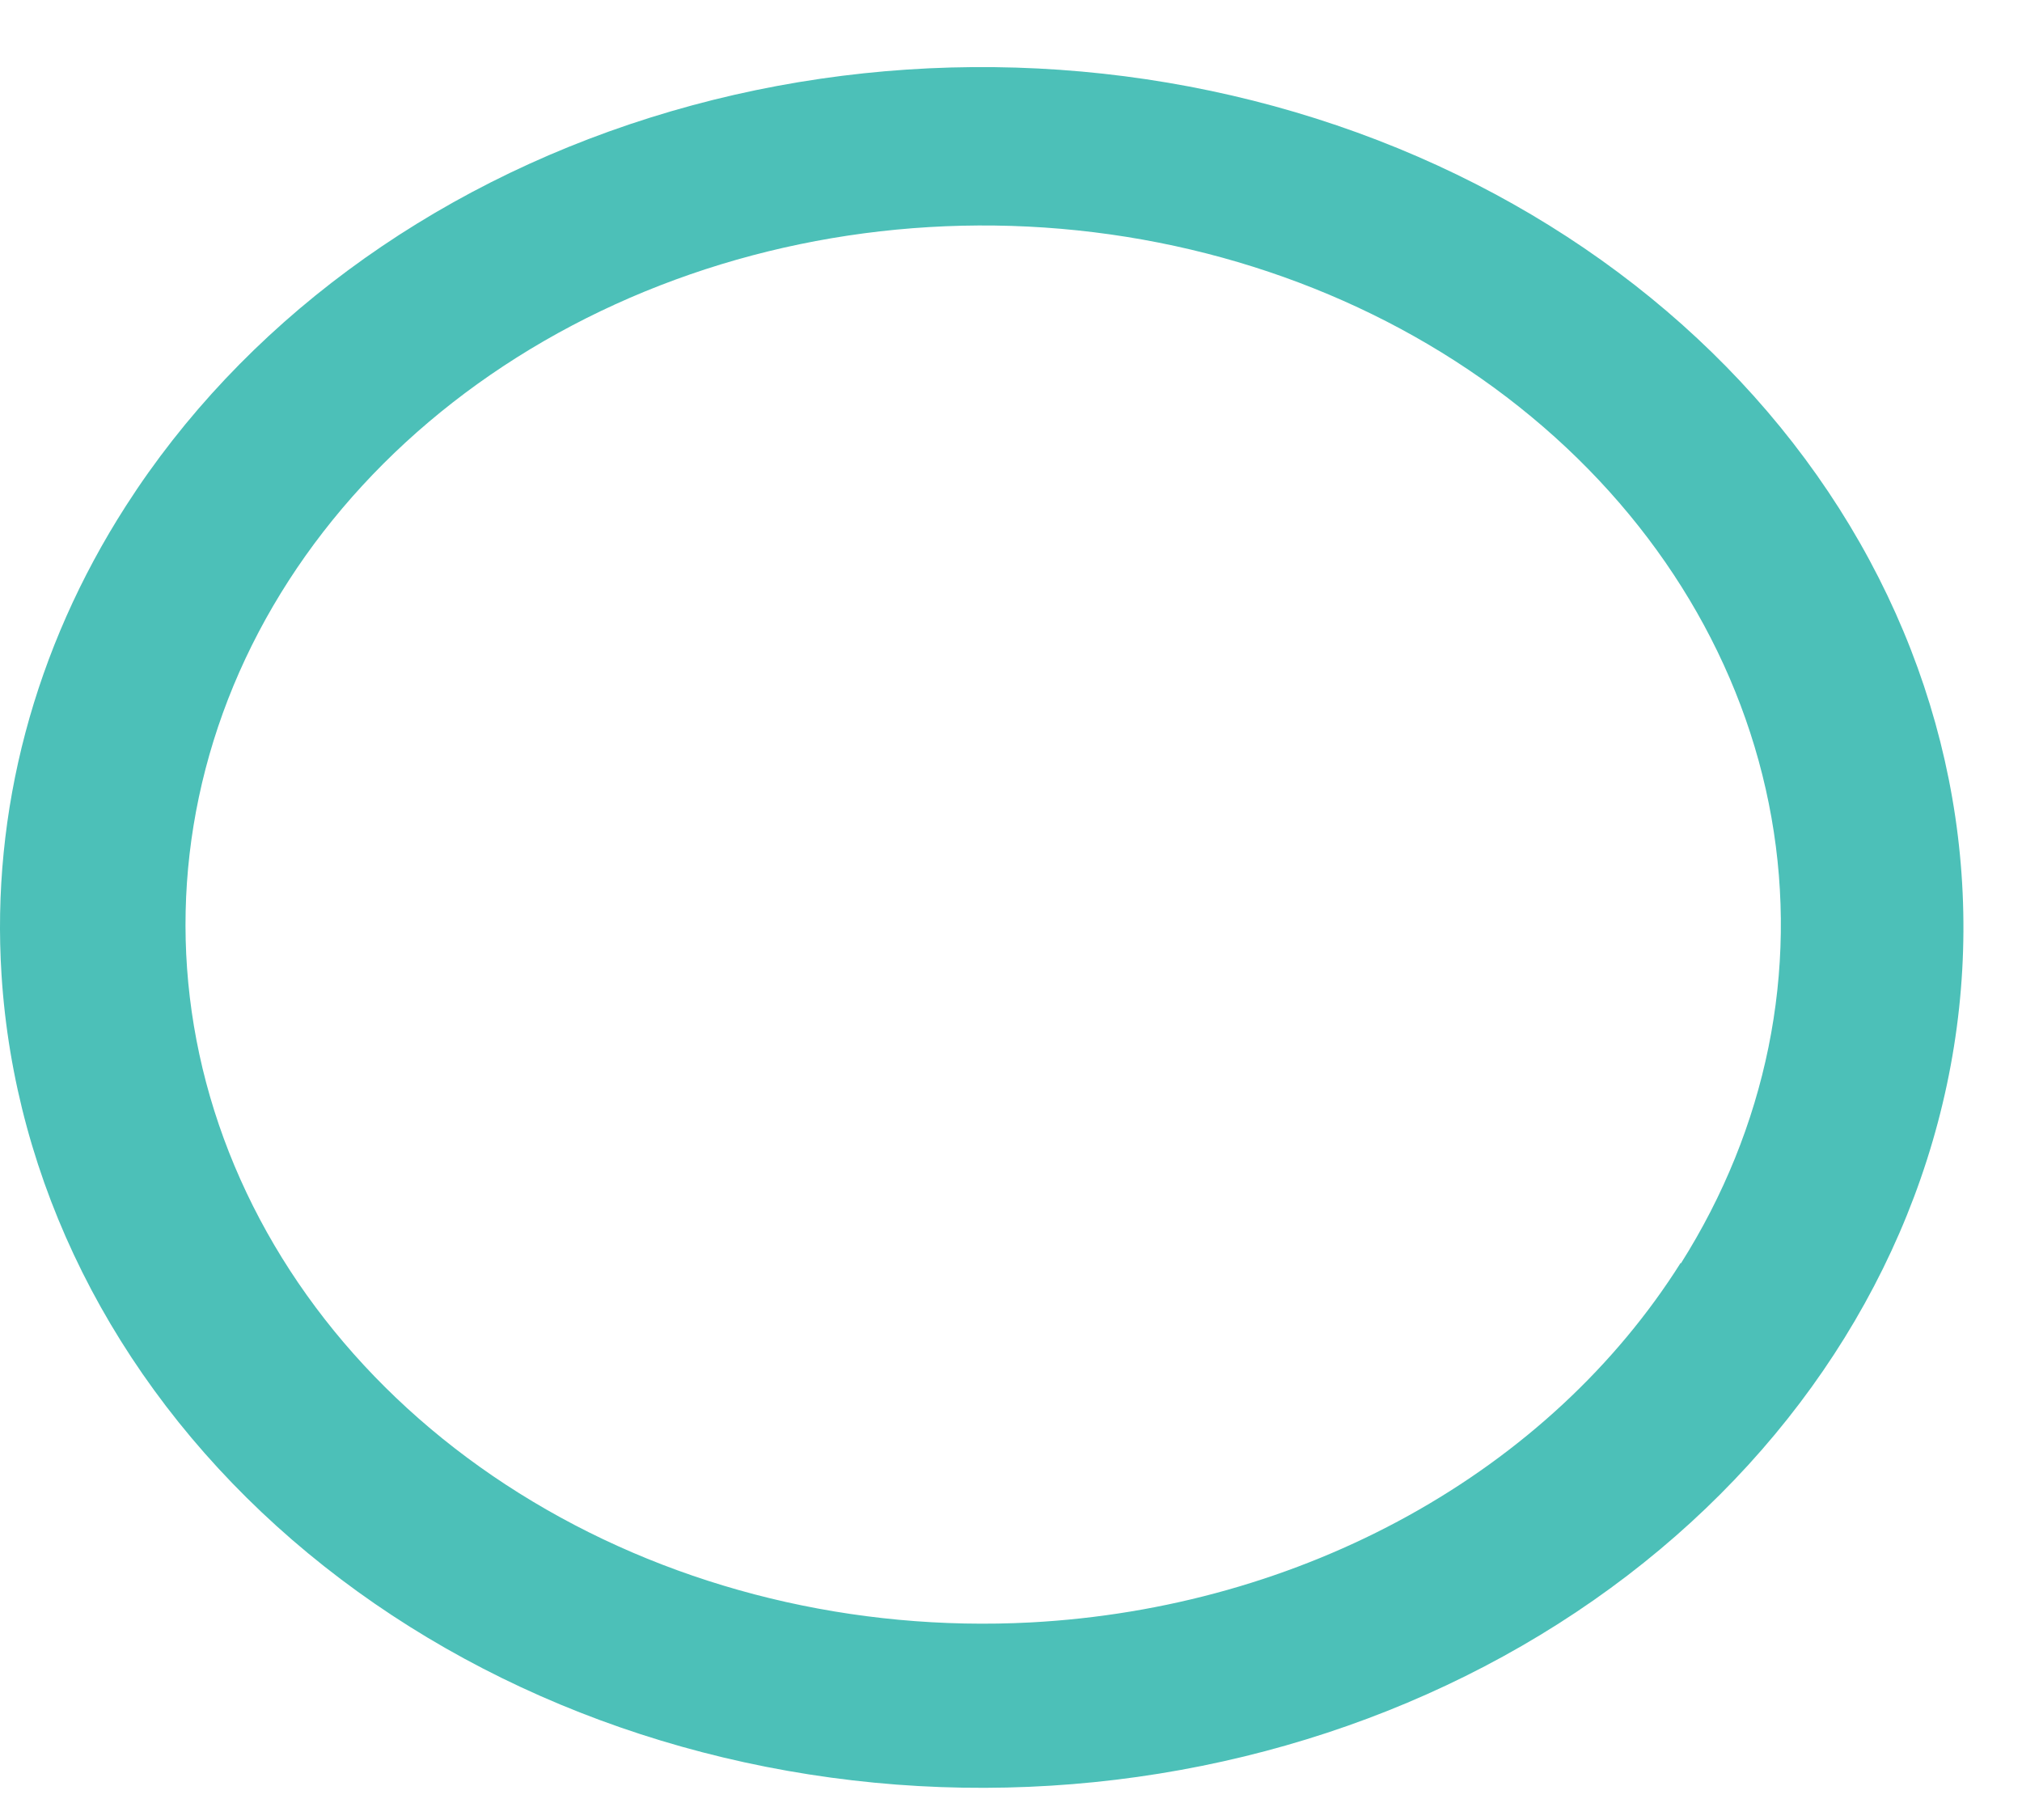 <?xml version="1.0" encoding="UTF-8"?> <svg xmlns="http://www.w3.org/2000/svg" width="20" height="18" viewBox="0 0 20 18" fill="none"> <path d="M1.245 5.004C2.39 3.218 4.232 1.854 6.432 1.163C8.633 0.471 11.044 0.499 13.223 1.24C15.403 1.981 17.204 3.386 18.296 5.197C19.388 7.009 19.698 9.104 19.168 11.1C18.639 13.095 17.306 14.856 15.414 16.059C13.522 17.262 11.198 17.827 8.869 17.65C6.54 17.472 4.363 16.565 2.736 15.093C1.11 13.622 0.144 11.686 0.015 9.64C-0.088 8.024 0.339 6.415 1.245 5.004ZM16.625 12.497C17.474 11.155 17.79 9.603 17.522 8.087C17.254 6.57 16.418 5.175 15.146 4.121C13.874 3.066 12.237 2.413 10.495 2.263C8.752 2.113 7.002 2.476 5.52 3.294C4.038 4.112 2.909 5.338 2.31 6.78C1.712 8.223 1.677 9.798 2.213 11.259C2.749 12.72 3.824 13.984 5.269 14.85C6.714 15.717 8.447 16.138 10.195 16.046C11.522 15.975 12.807 15.612 13.931 14.99C15.055 14.368 15.982 13.508 16.625 12.488V12.497Z" fill="url(#paint0_linear_2726_1788)"></path> <defs> <linearGradient id="paint0_linear_2726_1788" x1="228.531" y1="172.453" x2="287.676" y2="229.989" gradientUnits="userSpaceOnUse"> <stop stop-color="#4CC0B8"></stop> <stop offset="1" stop-color="#C1F1C8"></stop> </linearGradient> </defs> </svg> 